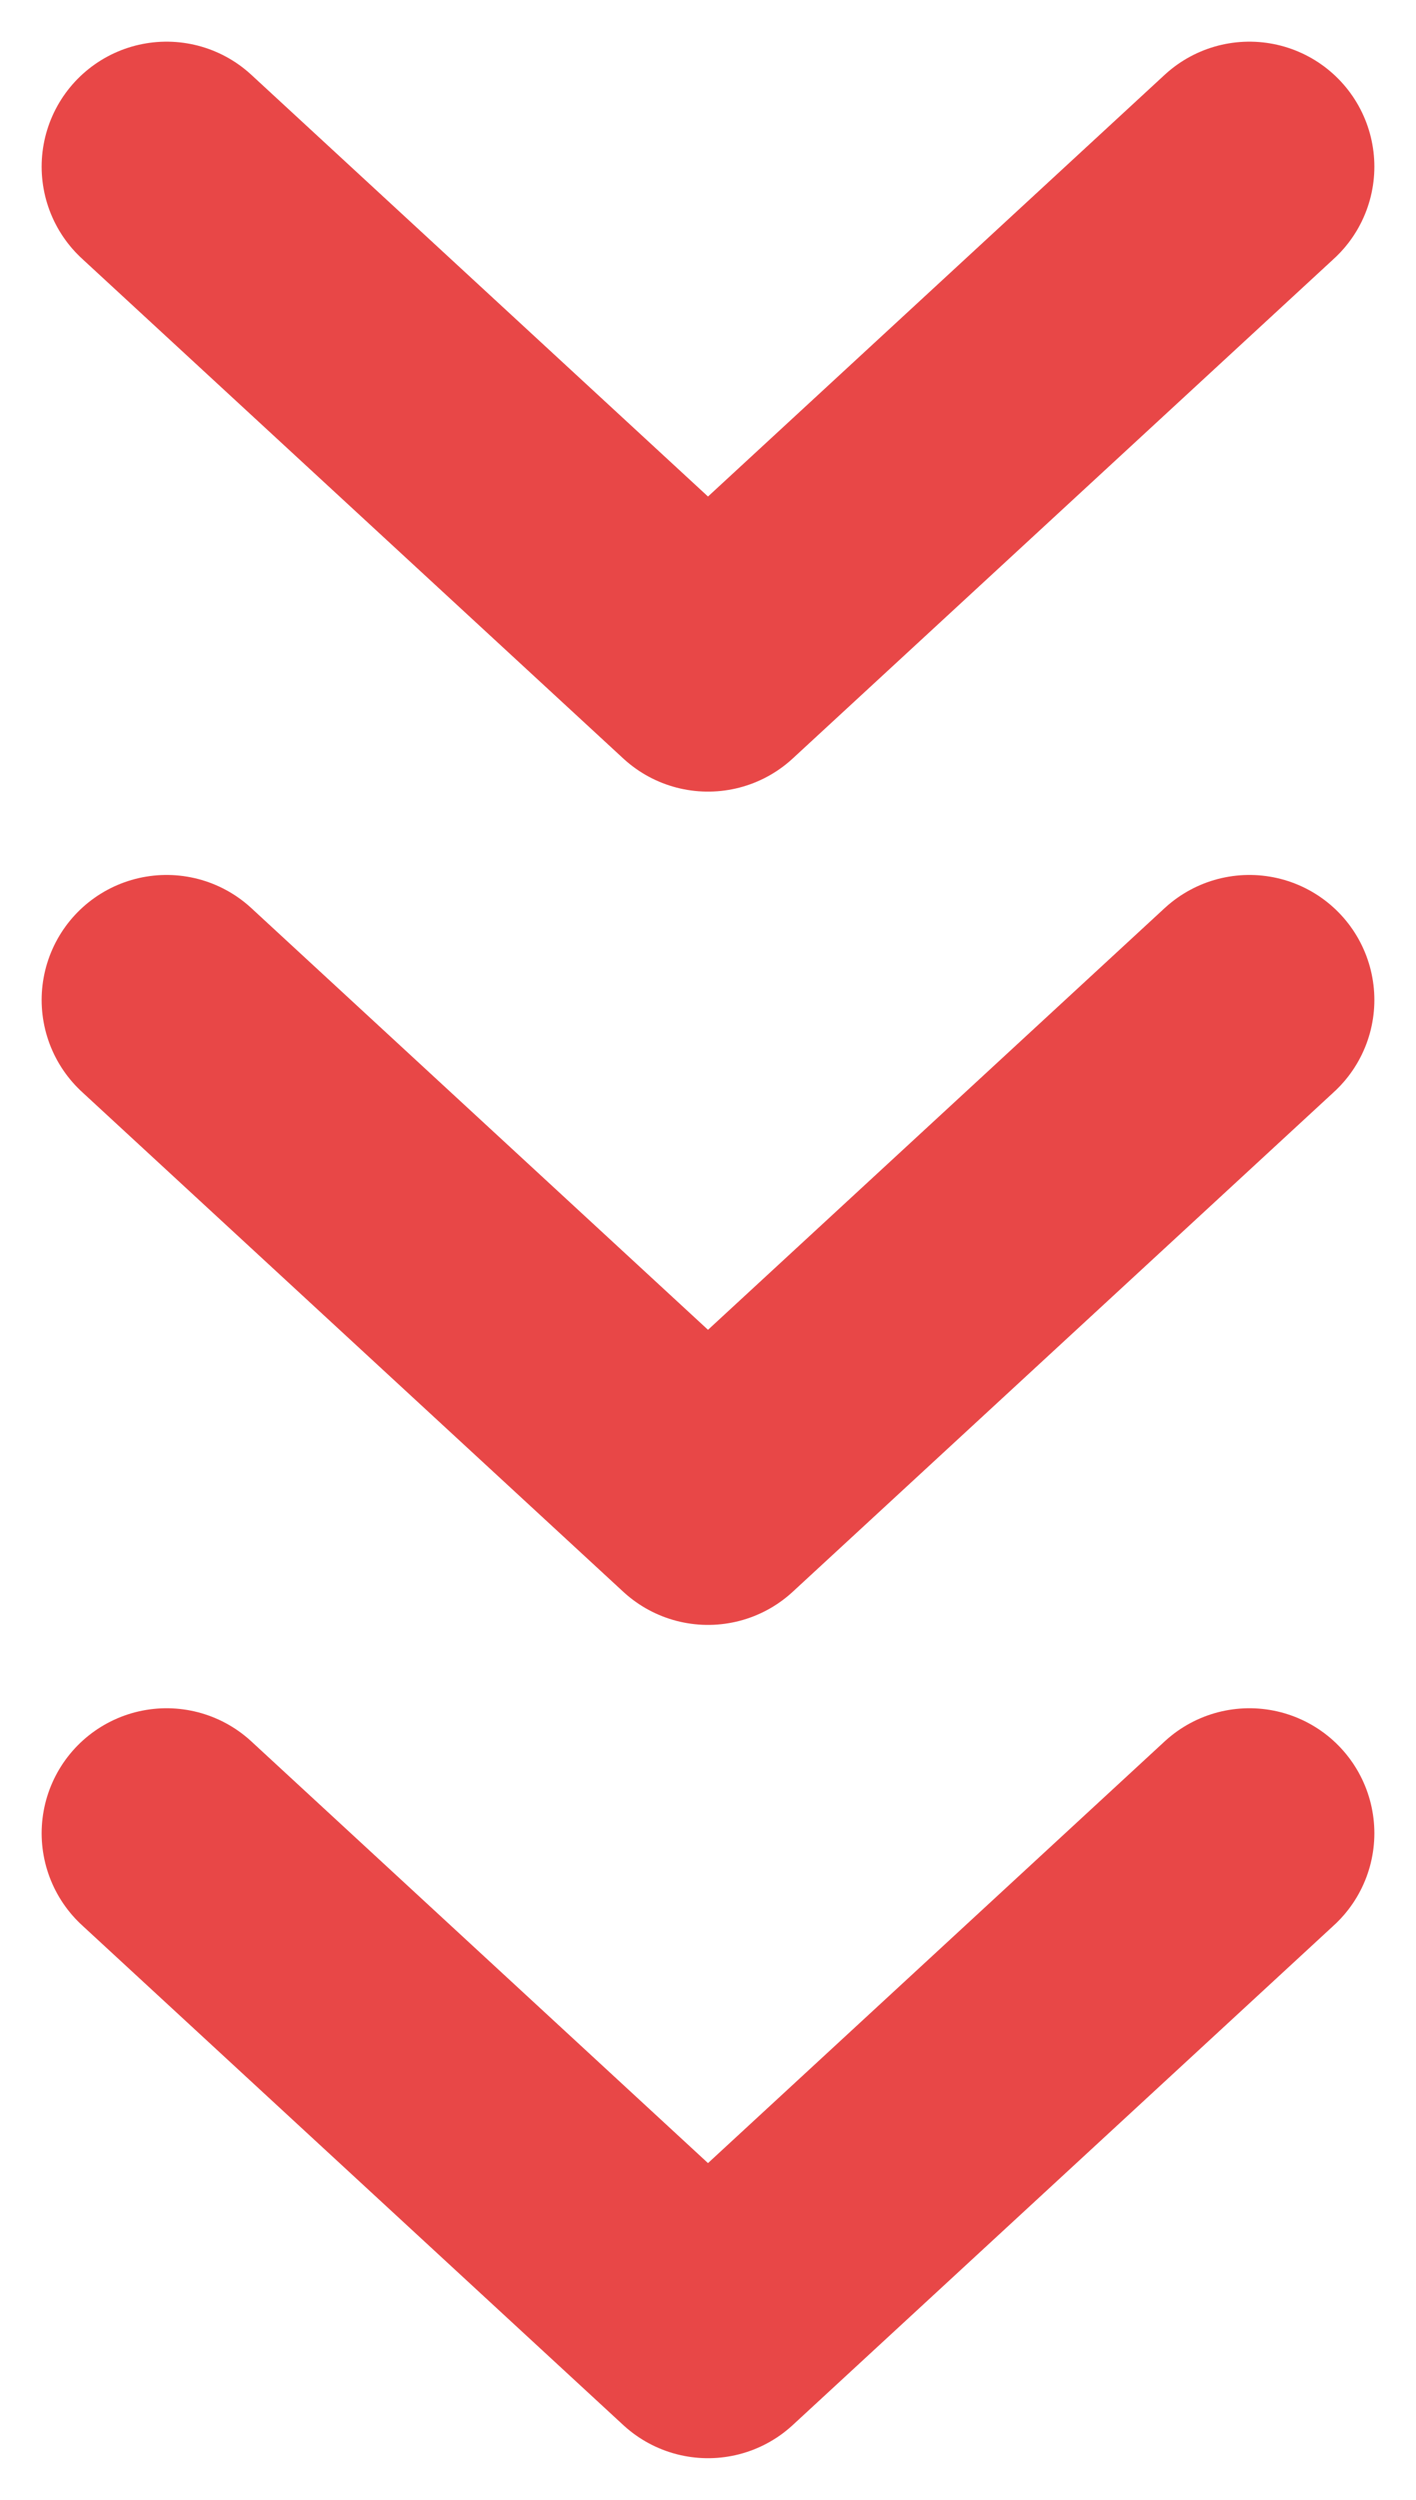 <svg width="17" height="30" viewBox="0 0 17 30" fill="none" xmlns="http://www.w3.org/2000/svg">
<path d="M2 2L8.5 8L15 2" stroke="#E84747" stroke-width="3" stroke-linecap="round" stroke-linejoin="round"/>
<path d="M2 12L8.5 18L15 12" stroke="#E84747" stroke-width="3" stroke-linecap="round" stroke-linejoin="round"/>
<path d="M2 22L8.5 28L15 22" stroke="#E84747" stroke-width="3" stroke-linecap="round" stroke-linejoin="round"/>
</svg>
